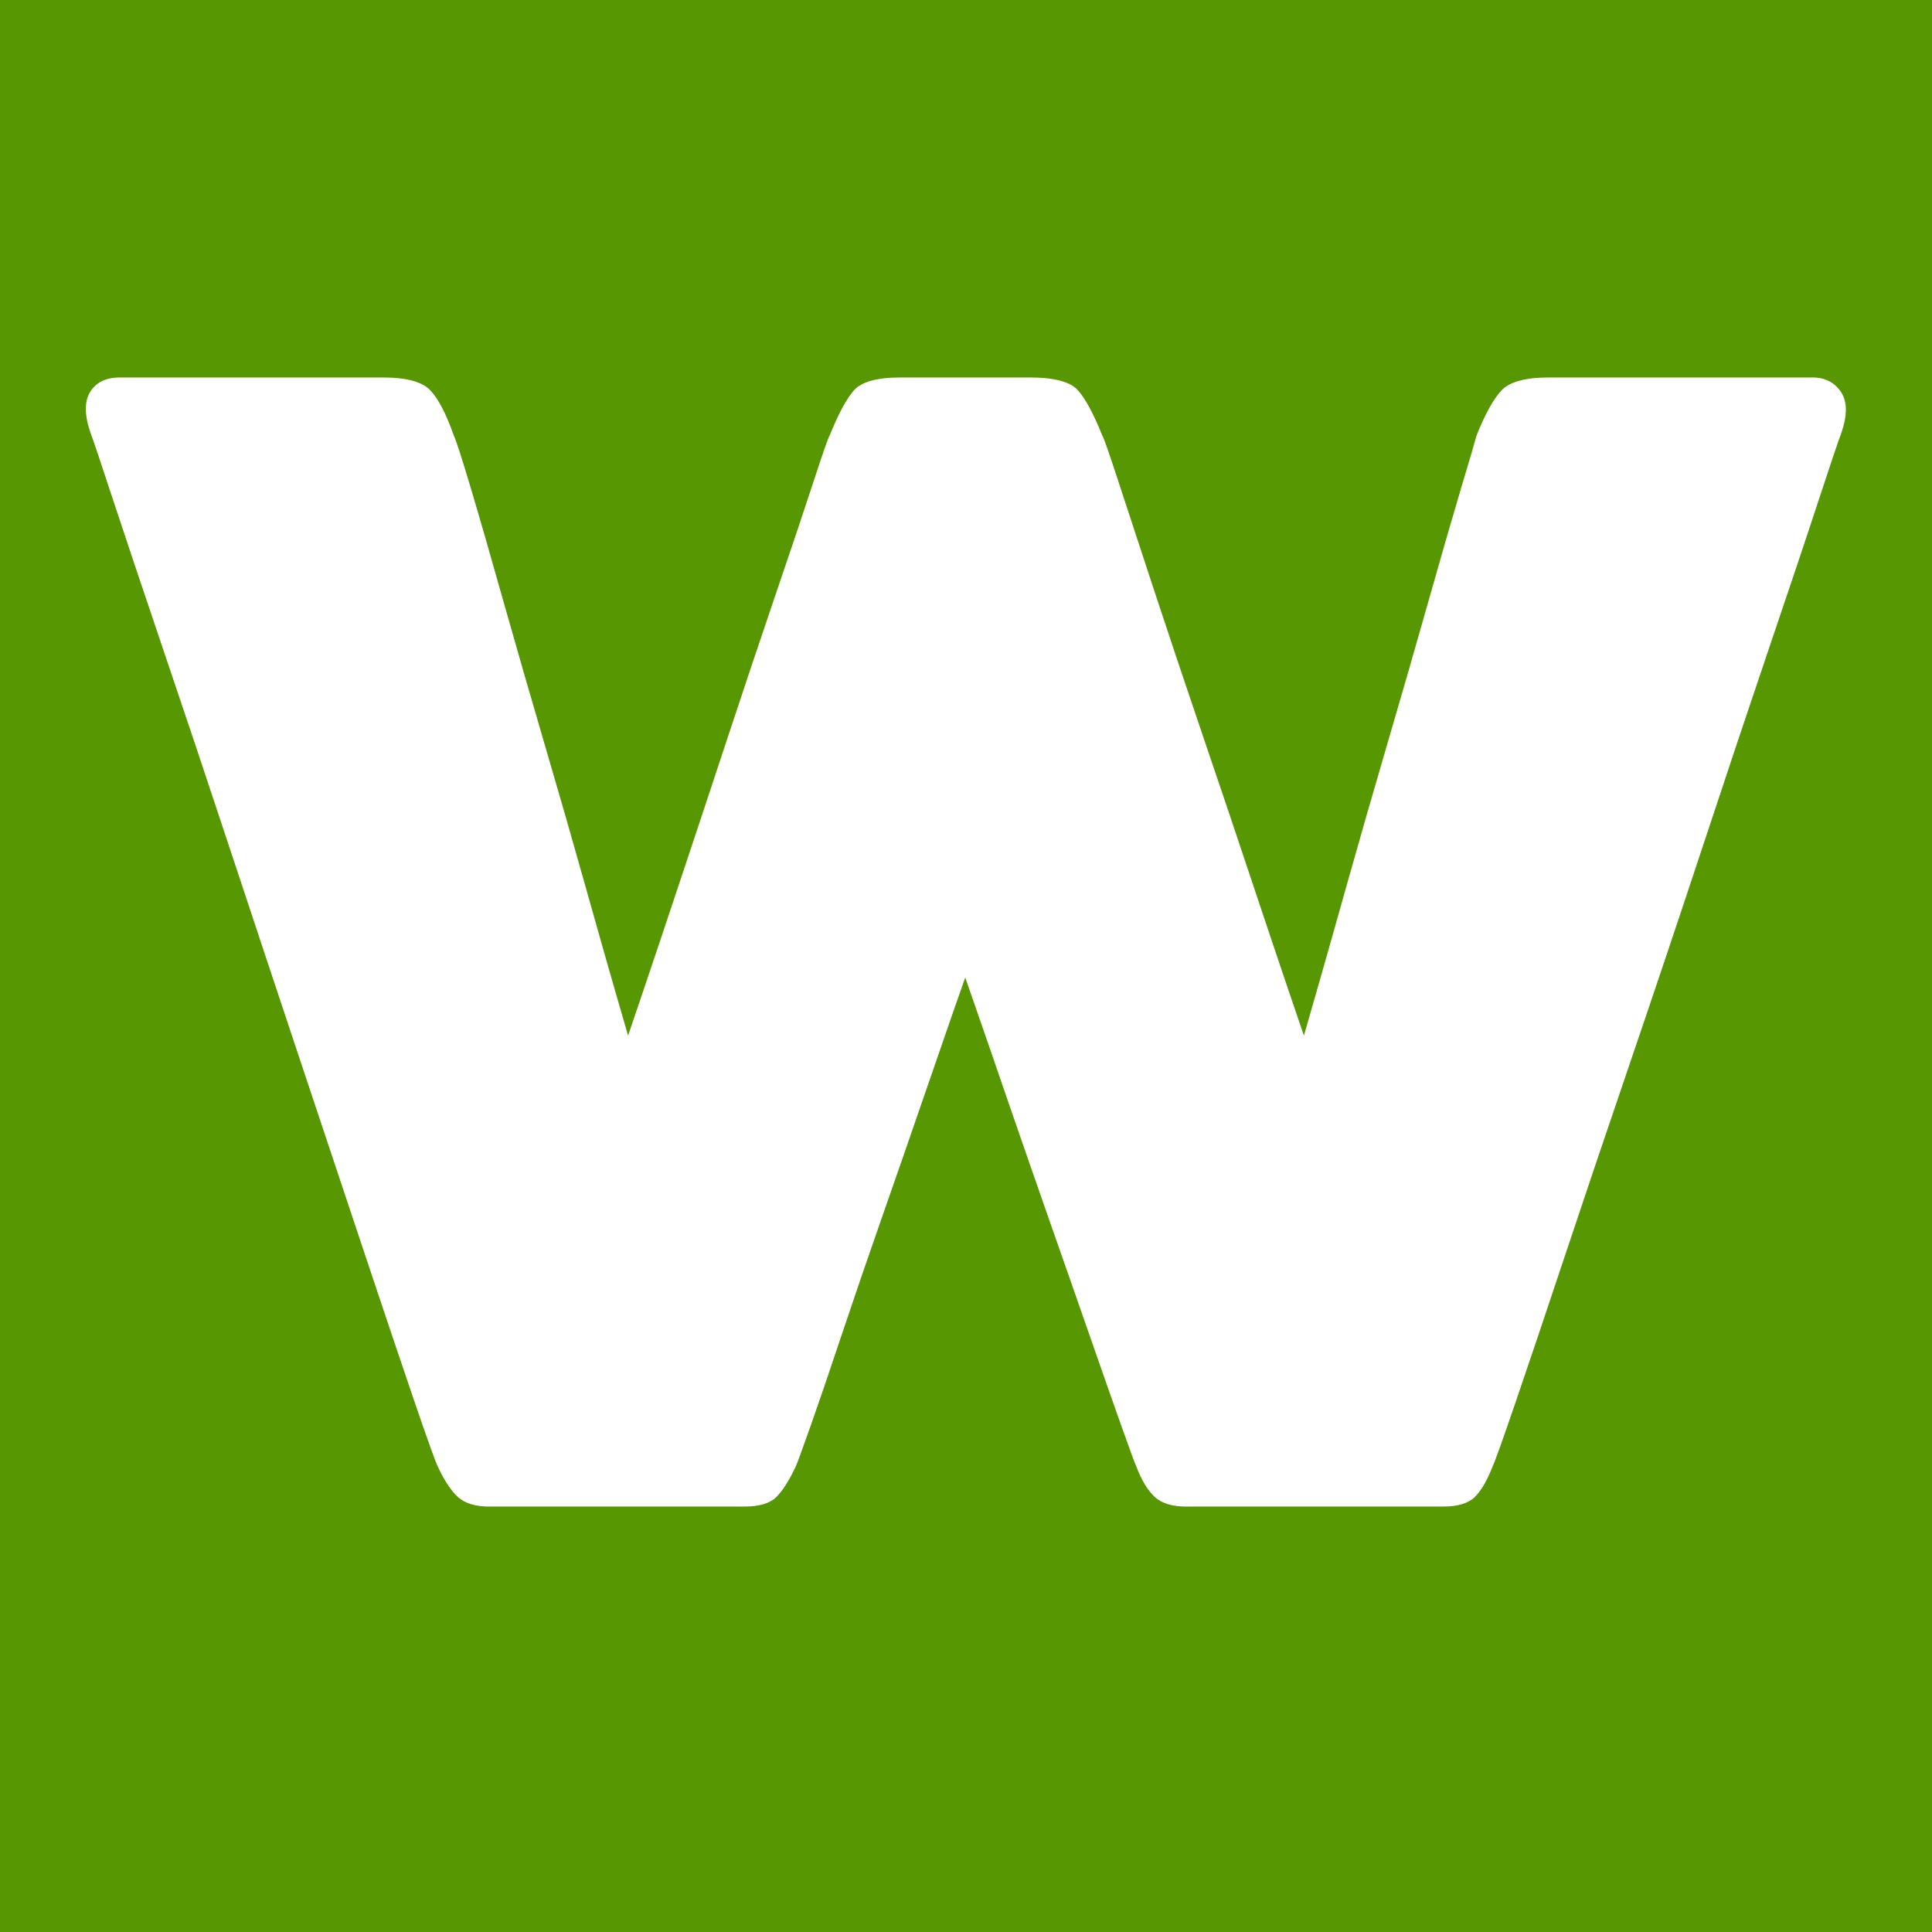 <?xml version="1.0" encoding="utf-8"?>
<!-- Generator: Adobe Illustrator 29.8.2, SVG Export Plug-In . SVG Version: 9.03 Build 0)  -->
<svg version="1.0" id="Слой_1" xmlns="http://www.w3.org/2000/svg" xmlns:xlink="http://www.w3.org/1999/xlink" x="0px" y="0px"
	 viewBox="0 0 500 500" style="enable-background:new 0 0 500 500;" xml:space="preserve">
<style type="text/css">
	.st0{fill:#FFFFFF;}
	.st1{fill:#579702;}
	.st2{clip-path:url(#SVGID_00000144333252080500484580000006007206455427305891_);}
</style>
<rect x="-50" y="-50" class="st0" width="600" height="600"/>
<rect x="-50" y="-50" class="st1" width="600" height="600"/>
<g transform="matrix(1, 0, 0, 1, 0, 0)">
	<g>
		<defs>
			<rect id="SVGID_1_" width="500" height="500"/>
		</defs>
		<clipPath id="SVGID_00000121977499614241086370000008701872305123904698_">
			<use xlink:href="#SVGID_1_"  style="overflow:visible;"/>
		</clipPath>
		<g style="clip-path:url(#SVGID_00000121977499614241086370000008701872305123904698_);">
			<g>
				<g transform="translate(1.041, 292.428)">
					<g>
						<path class="st0" d="M467.91-194.75c3.33,0,5.83,1.26,7.5,3.77c1.67,2.5,1.67,6.12,0,10.85c-0.56,1.39-2.51,7.17-5.85,17.33
							c-3.33,10.16-7.65,23.02-12.94,38.6c-5.28,15.58-10.98,32.64-17.1,51.15c-6.12,18.5-12.32,36.94-18.58,55.31
							c-6.27,18.36-11.97,35.27-17.12,50.71c-5.14,15.45-9.39,28.04-12.73,37.79c-3.33,9.74-5.28,15.16-5.83,16.27
							c-1.39,3.62-2.93,6.27-4.6,7.94c-1.67,1.67-4.45,2.5-8.33,2.5h-66.38c-3.62,0-6.34-0.83-8.15-2.5
							c-1.81-1.67-3.41-4.31-4.79-7.94c-0.28-0.55-1.54-3.96-3.77-10.23c-2.22-6.26-5.01-14.19-8.35-23.79
							c-3.33-9.59-6.89-19.75-10.65-30.46c-3.75-10.72-7.23-20.74-10.44-30.06c-3.2-9.33-5.83-16.98-7.92-22.96
							c-2.08-5.98-3.12-8.98-3.12-8.98s-1.05,2.99-3.15,8.98c-2.08,5.97-4.73,13.62-7.94,22.96c-3.2,9.32-6.68,19.34-10.44,30.06
							c-3.75,10.71-7.23,20.86-10.44,30.46c-3.2,9.6-5.91,17.53-8.12,23.79c-2.22,6.27-3.47,9.68-3.75,10.23
							c-1.68,3.62-3.35,6.27-5.02,7.94c-1.67,1.67-4.45,2.5-8.35,2.5h-65.96c-3.61,0-6.33-0.83-8.15-2.5
							c-1.81-1.67-3.54-4.31-5.21-7.94c-0.56-1.11-2.51-6.53-5.85-16.27c-3.33-9.75-7.58-22.34-12.73-37.79
							C88.5,17.53,82.87,0.63,76.74-17.73c-6.12-18.38-12.25-36.81-18.37-55.31c-6.12-18.51-11.83-35.56-17.12-51.15
							c-5.28-15.58-9.59-28.45-12.94-38.6c-3.33-10.17-5.28-15.94-5.83-17.33c-1.67-4.73-1.74-8.35-0.21-10.85
							c1.53-2.51,4.1-3.77,7.73-3.77h68.04c6.12,0,10.23,1.12,12.31,3.35c2.08,2.22,4.1,6.12,6.06,11.69
							c0.55,1.11,2.01,5.64,4.38,13.56c2.36,7.93,5.21,17.81,8.54,29.65c3.34,11.82,6.9,24.14,10.65,36.94
							c3.76,12.81,7.24,24.92,10.44,36.33c3.21,11.41,5.85,20.72,7.94,27.96c2.09,7.24,3.15,10.85,3.15,10.85s1.25-3.69,3.75-11.06
							s5.69-16.9,9.58-28.58c3.9-11.69,8.01-24.08,12.33-37.17c4.32-13.08,8.49-25.53,12.52-37.35c4.04-11.83,7.31-21.57,9.81-29.23
							c2.5-7.65,3.89-11.61,4.17-11.9c2.23-5.57,4.32-9.46,6.27-11.69c1.94-2.23,5.98-3.35,12.1-3.35h33.4
							c6.4,0,10.57,1.12,12.52,3.35c1.96,2.22,4.05,6.12,6.27,11.69c0.28,0.28,1.67,4.24,4.17,11.9c2.51,7.66,5.71,17.4,9.6,29.23
							c3.9,11.82,8.07,24.27,12.52,37.35c4.46,13.08,8.63,25.47,12.52,37.17c3.9,11.68,7.1,21.21,9.6,28.58
							c2.51,7.37,3.77,11.06,3.77,11.06s1.04-3.61,3.12-10.85c2.08-7.23,4.72-16.55,7.92-27.96c3.21-11.42,6.69-23.53,10.44-36.33
							c3.76-12.8,7.31-25.11,10.65-36.94c3.34-11.83,6.2-21.71,8.56-29.65c2.38-7.93,3.7-12.45,3.98-13.56
							c2.22-5.57,4.38-9.46,6.46-11.69c2.09-2.23,6.2-3.35,12.31-3.35H467.91z"/>
					</g>
				</g>
			</g>
		</g>
	</g>
</g>
</svg>
